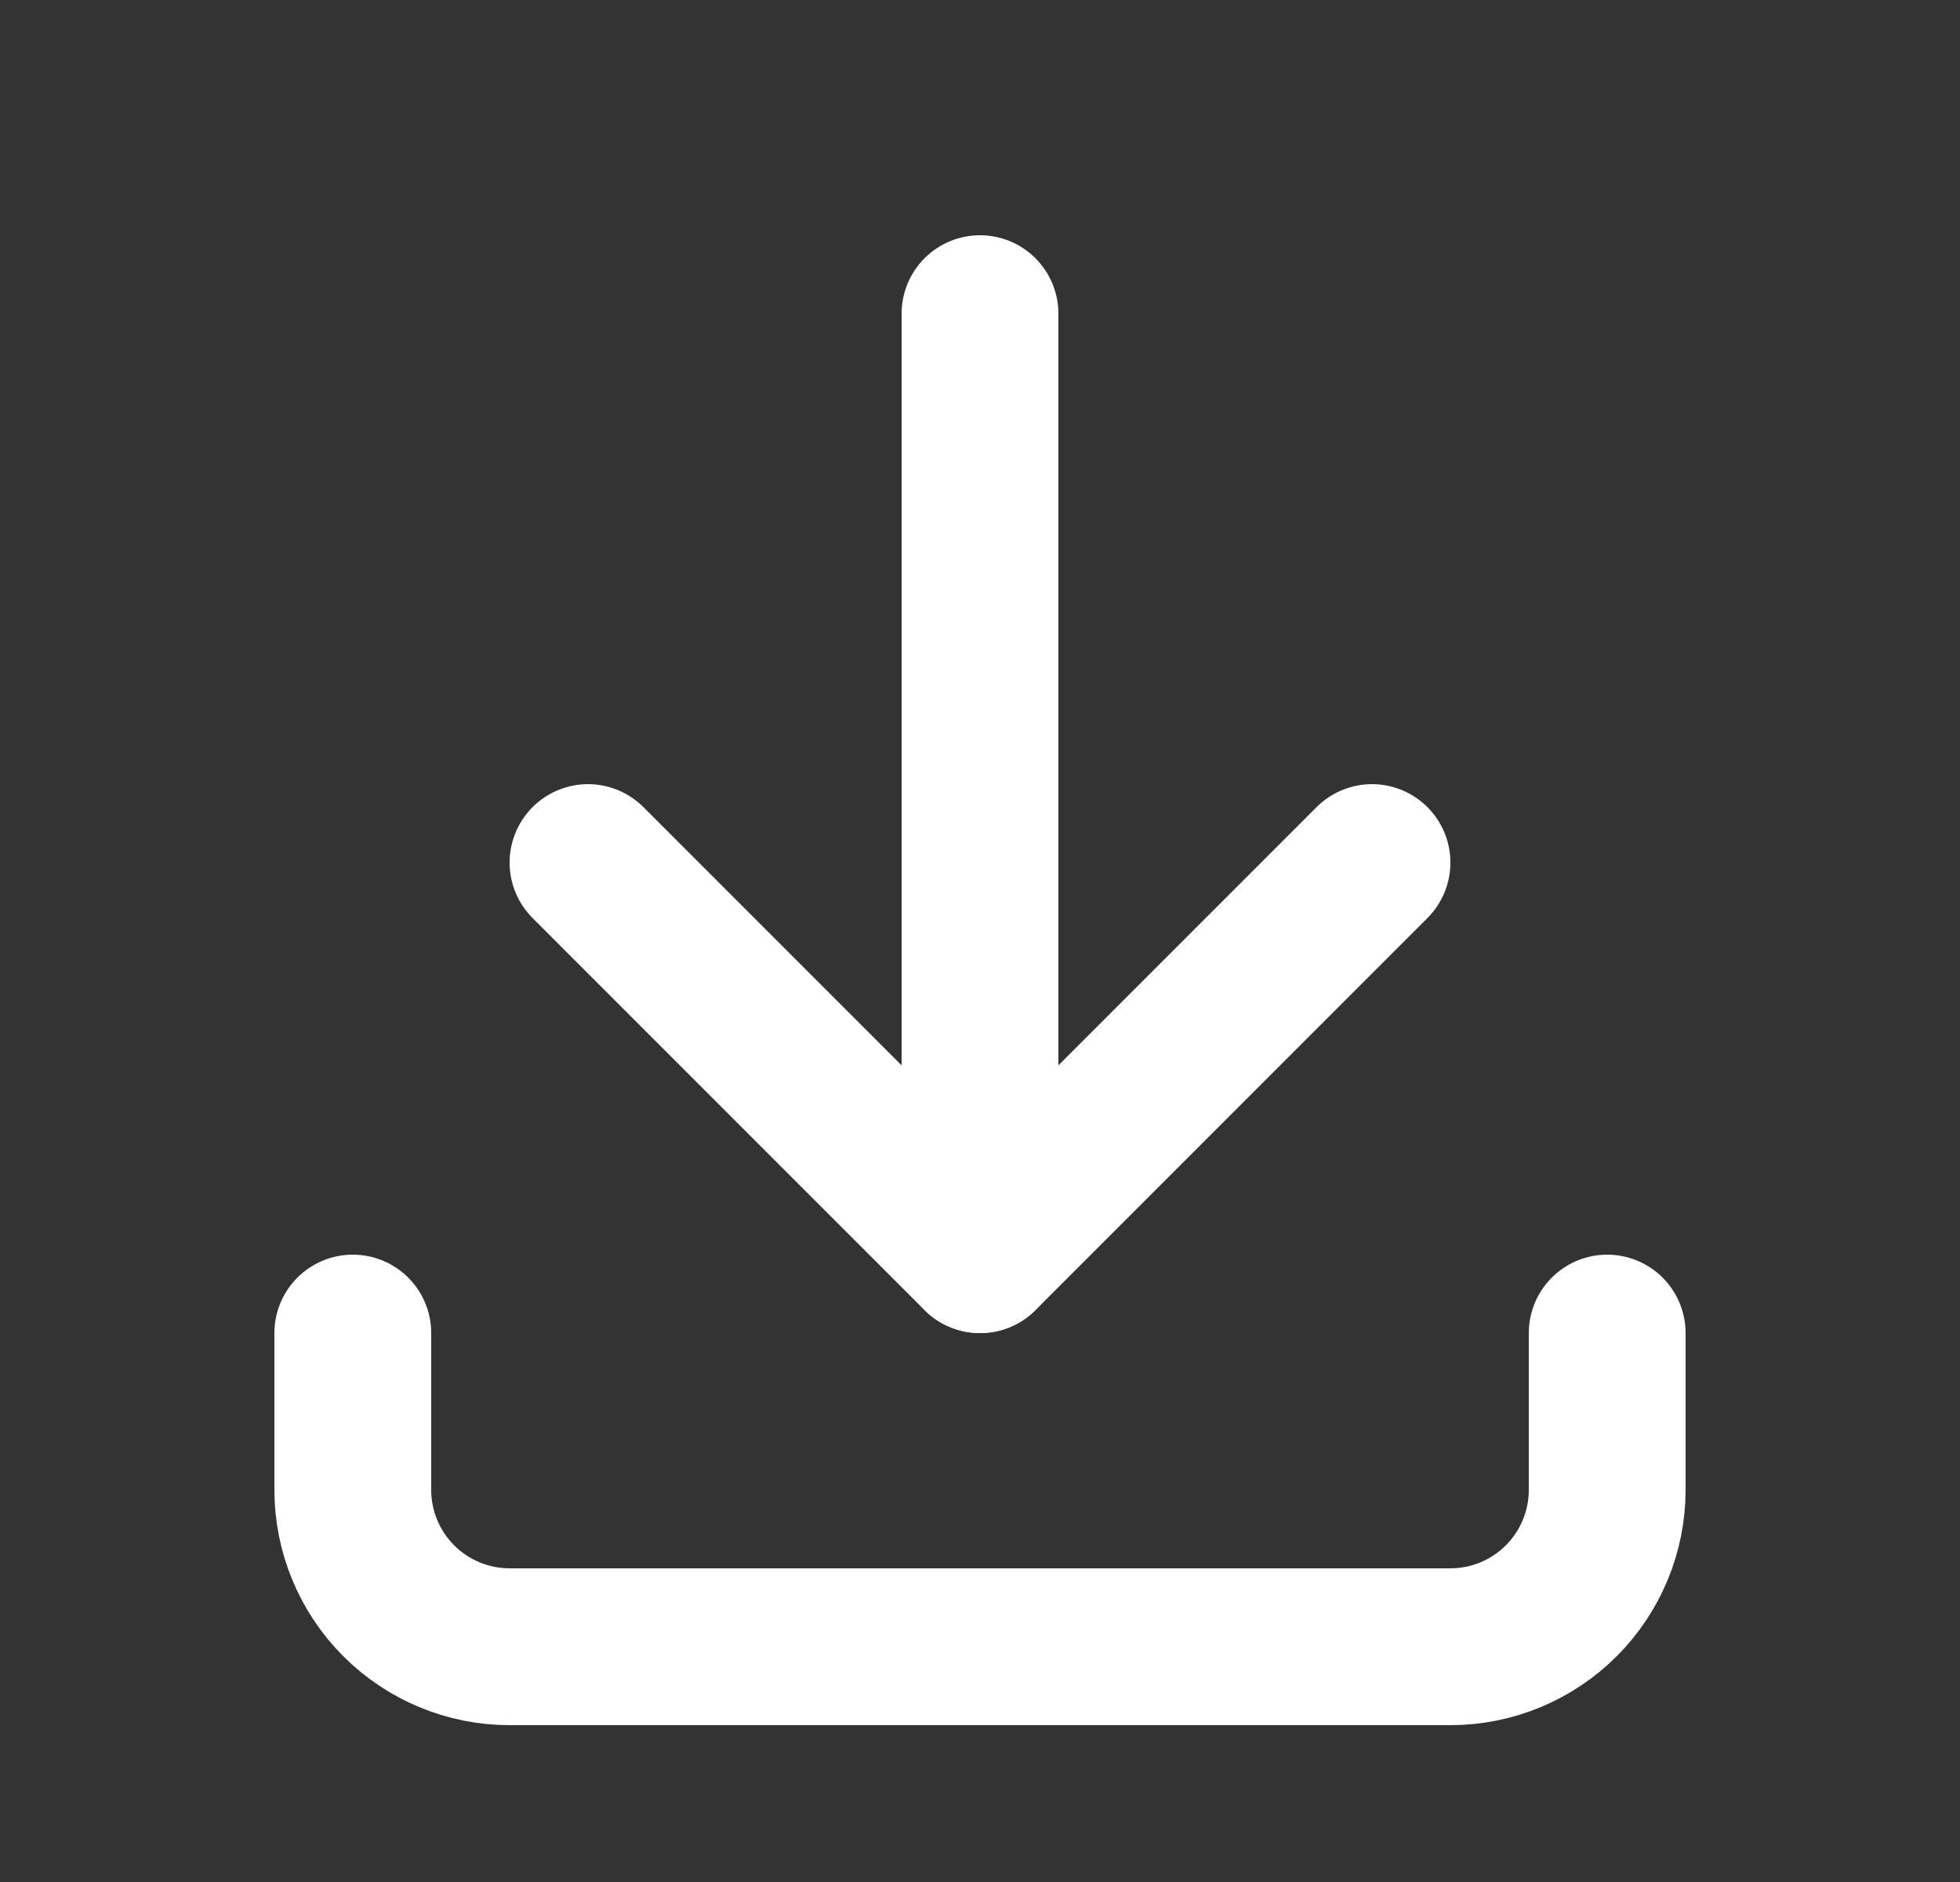 <svg width="25" height="24" viewBox="0 0 25 24" fill="none" xmlns="http://www.w3.org/2000/svg">
<rect x="0" y="0" width="25" height="24" fill="#333333" stroke="none"/>
<g clip-path="url(#clip0_359_11291)">
<path d="M4.5 17V19C4.5 19.53 4.711 20.039 5.086 20.414C5.461 20.789 5.97 21 6.5 21H18.5C19.03 21 19.539 20.789 19.914 20.414C20.289 20.039 20.5 19.53 20.5 19V17" stroke="white" stroke-width="2" stroke-linecap="round" stroke-linejoin="round"/>
<path d="M7.5 11L12.5 16L17.5 11" stroke="white" stroke-width="2" stroke-linecap="round" stroke-linejoin="round"/>
<path d="M12.5 4V16" stroke="white" stroke-width="2" stroke-linecap="round" stroke-linejoin="round"/>
</g>
<defs>
<clipPath id="clip0_359_11291">
<rect width="24" height="24" fill="white" transform="translate(0.5)"/>
</clipPath>
</defs>
</svg>
